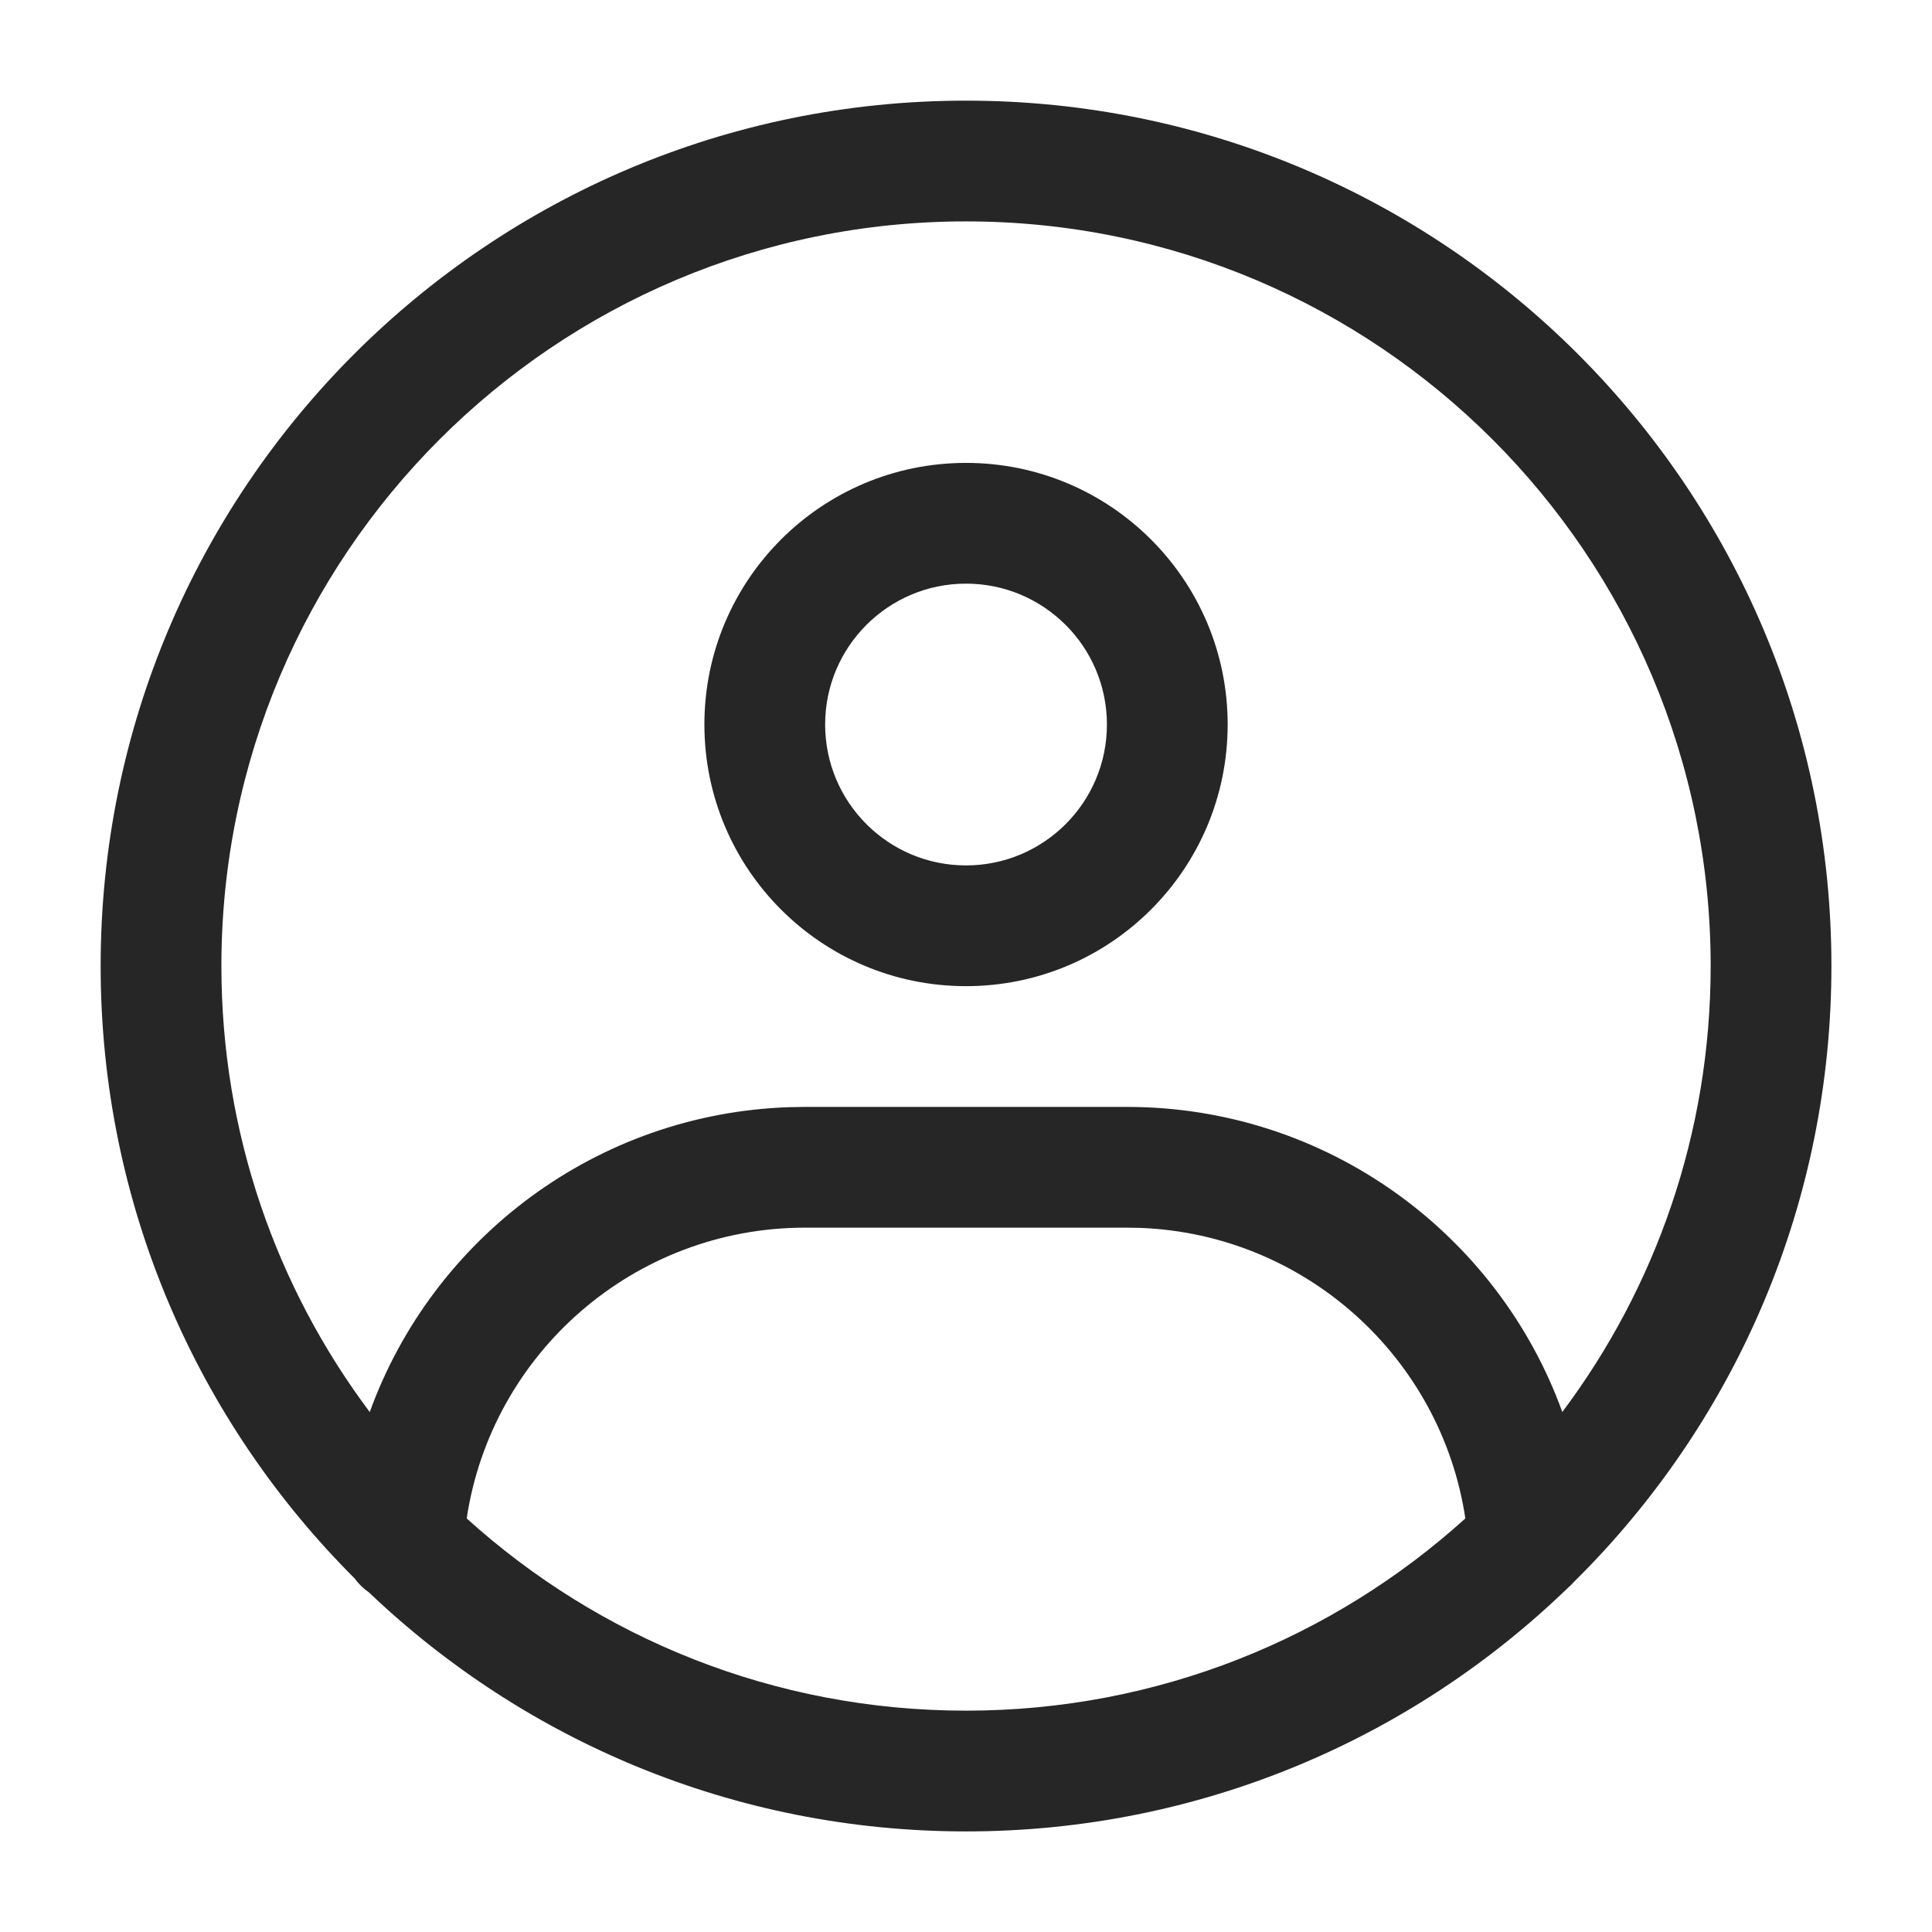 <?xml version="1.0" encoding="UTF-8"?>
<svg width="32px" height="32px" viewBox="0 0 32 32" version="1.1" xmlns="http://www.w3.org/2000/svg" xmlns:xlink="http://www.w3.org/1999/xlink">
    <g id="首页" stroke="none" stroke-width="1" fill="none" fill-rule="evenodd">
        <g id="首页-展商服务" transform="translate(-172, -212)" fill="#262626" fill-rule="nonzero">
            <g id="-mockplus-" transform="translate(0, 172)">
                <g id="编组-4" transform="translate(160, 16)">
                    <g id="-mockplus-" transform="translate(12, 24)">
                        <g id="线性/我的_me" transform="translate(1.667, 1.667)">
                            <path d="M14.333,0 C22.249,0 28.667,6.417 28.667,14.333 C28.667,18.239 27.105,21.779 24.572,24.364 L24.405,24.532 C24.372,24.569 24.336,24.604 24.298,24.637 C21.719,27.131 18.205,28.667 14.333,28.667 C10.499,28.667 7.017,27.161 4.445,24.709 C4.353,24.646 4.272,24.567 4.207,24.477 C1.608,21.882 0,18.295 0,14.333 C0,6.417 6.417,0 14.333,0 Z M17,18.667 L11.667,18.667 C8.838,18.667 6.474,20.746 6.063,23.483 C8.25,25.461 11.151,26.667 14.333,26.667 C17.516,26.667 20.416,25.461 22.604,23.483 C22.203,20.819 19.954,18.78 17.229,18.671 L17,18.667 Z M14.333,2 C7.522,2 2,7.522 2,14.333 C2,17.104 2.914,19.662 4.457,21.721 C5.5,18.839 8.219,16.774 11.415,16.671 L11.667,16.667 L17,16.667 C20.303,16.667 23.139,18.763 24.21,21.72 C25.753,19.662 26.667,17.104 26.667,14.333 C26.667,7.522 21.145,2 14.333,2 Z M14.333,6 C16.727,6 18.667,7.94 18.667,10.333 C18.667,12.727 16.727,14.667 14.333,14.667 C11.94,14.667 10,12.727 10,10.333 C10,7.94 11.94,6 14.333,6 Z M14.333,8 C13.045,8 12,9.045 12,10.333 C12,11.622 13.045,12.667 14.333,12.667 C15.622,12.667 16.667,11.622 16.667,10.333 C16.667,9.045 15.622,8 14.333,8 Z" id="形状结合"></path>
                        </g>
                    </g>
                </g>
            </g>
        </g>
    </g>
</svg>